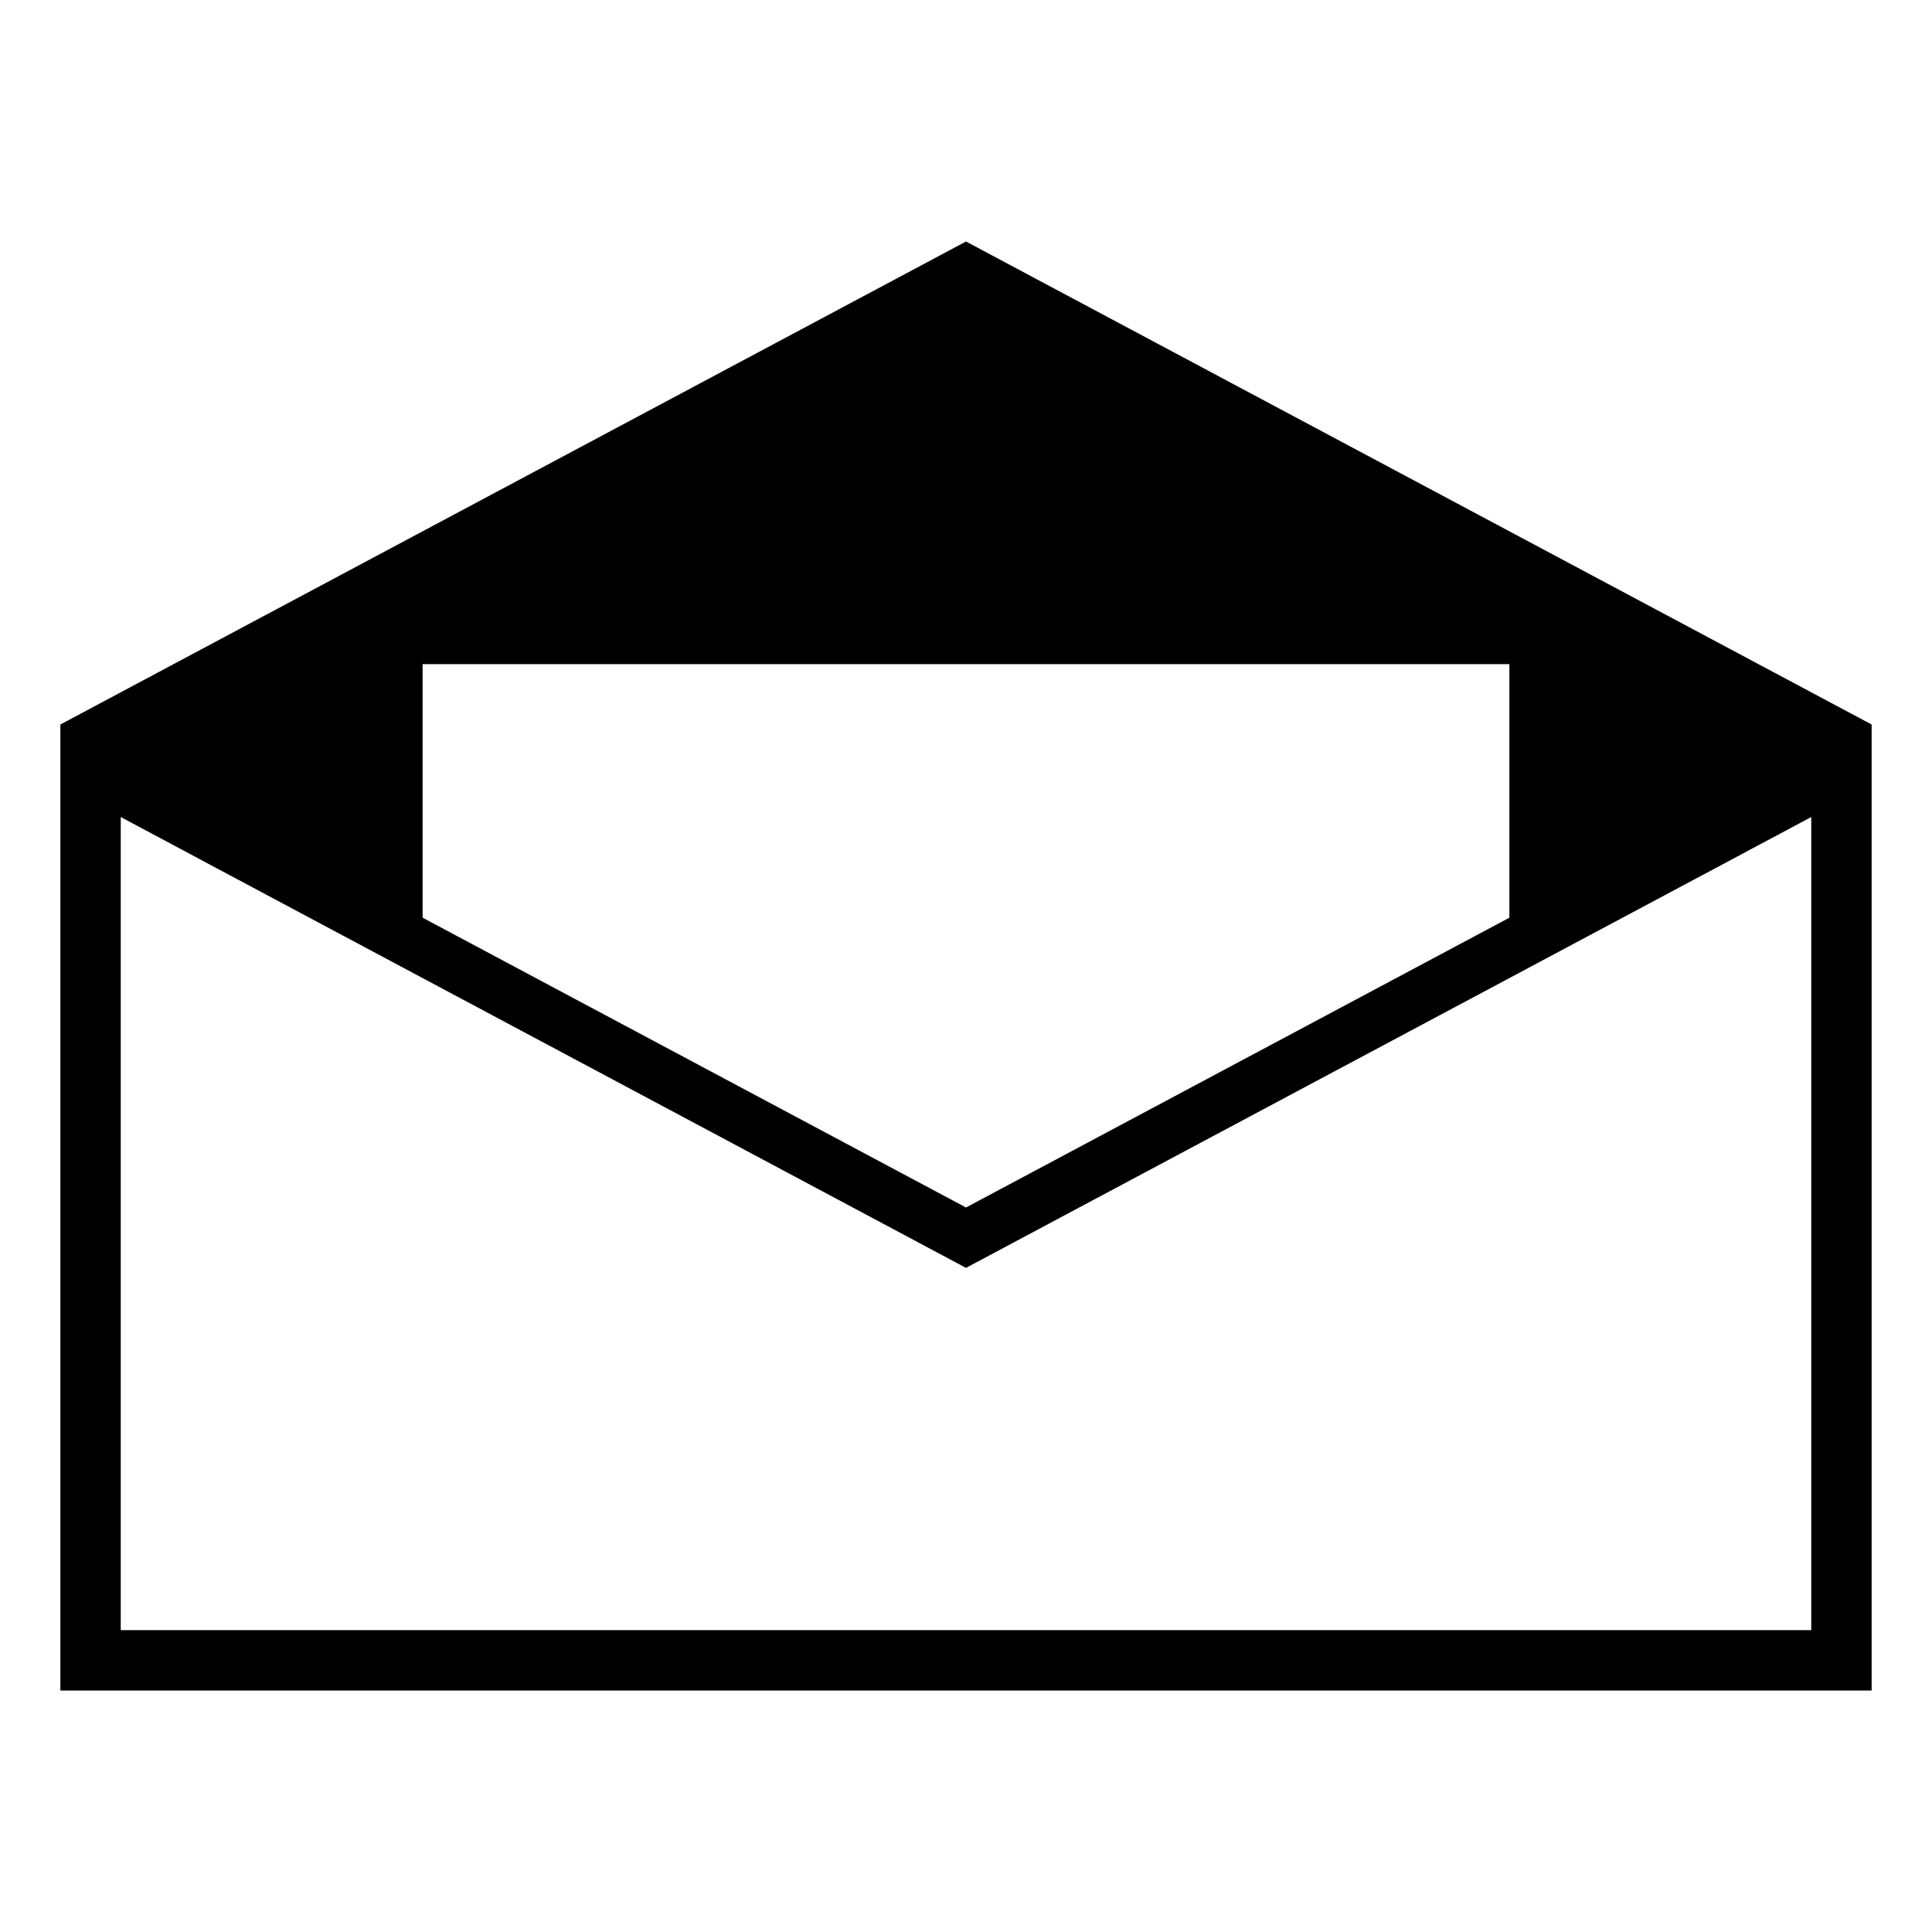 <svg xmlns="http://www.w3.org/2000/svg" viewBox="0 0 64 64" style="enable-background:new 0 0 64 64"><path d="M32,8L2,24v2v30h60V26v-2L32,8z M14,22h36v8.4L32,40l-18-9.6V22z M60,54H4V27.066L32,42l28-14.934V54z"/></svg>